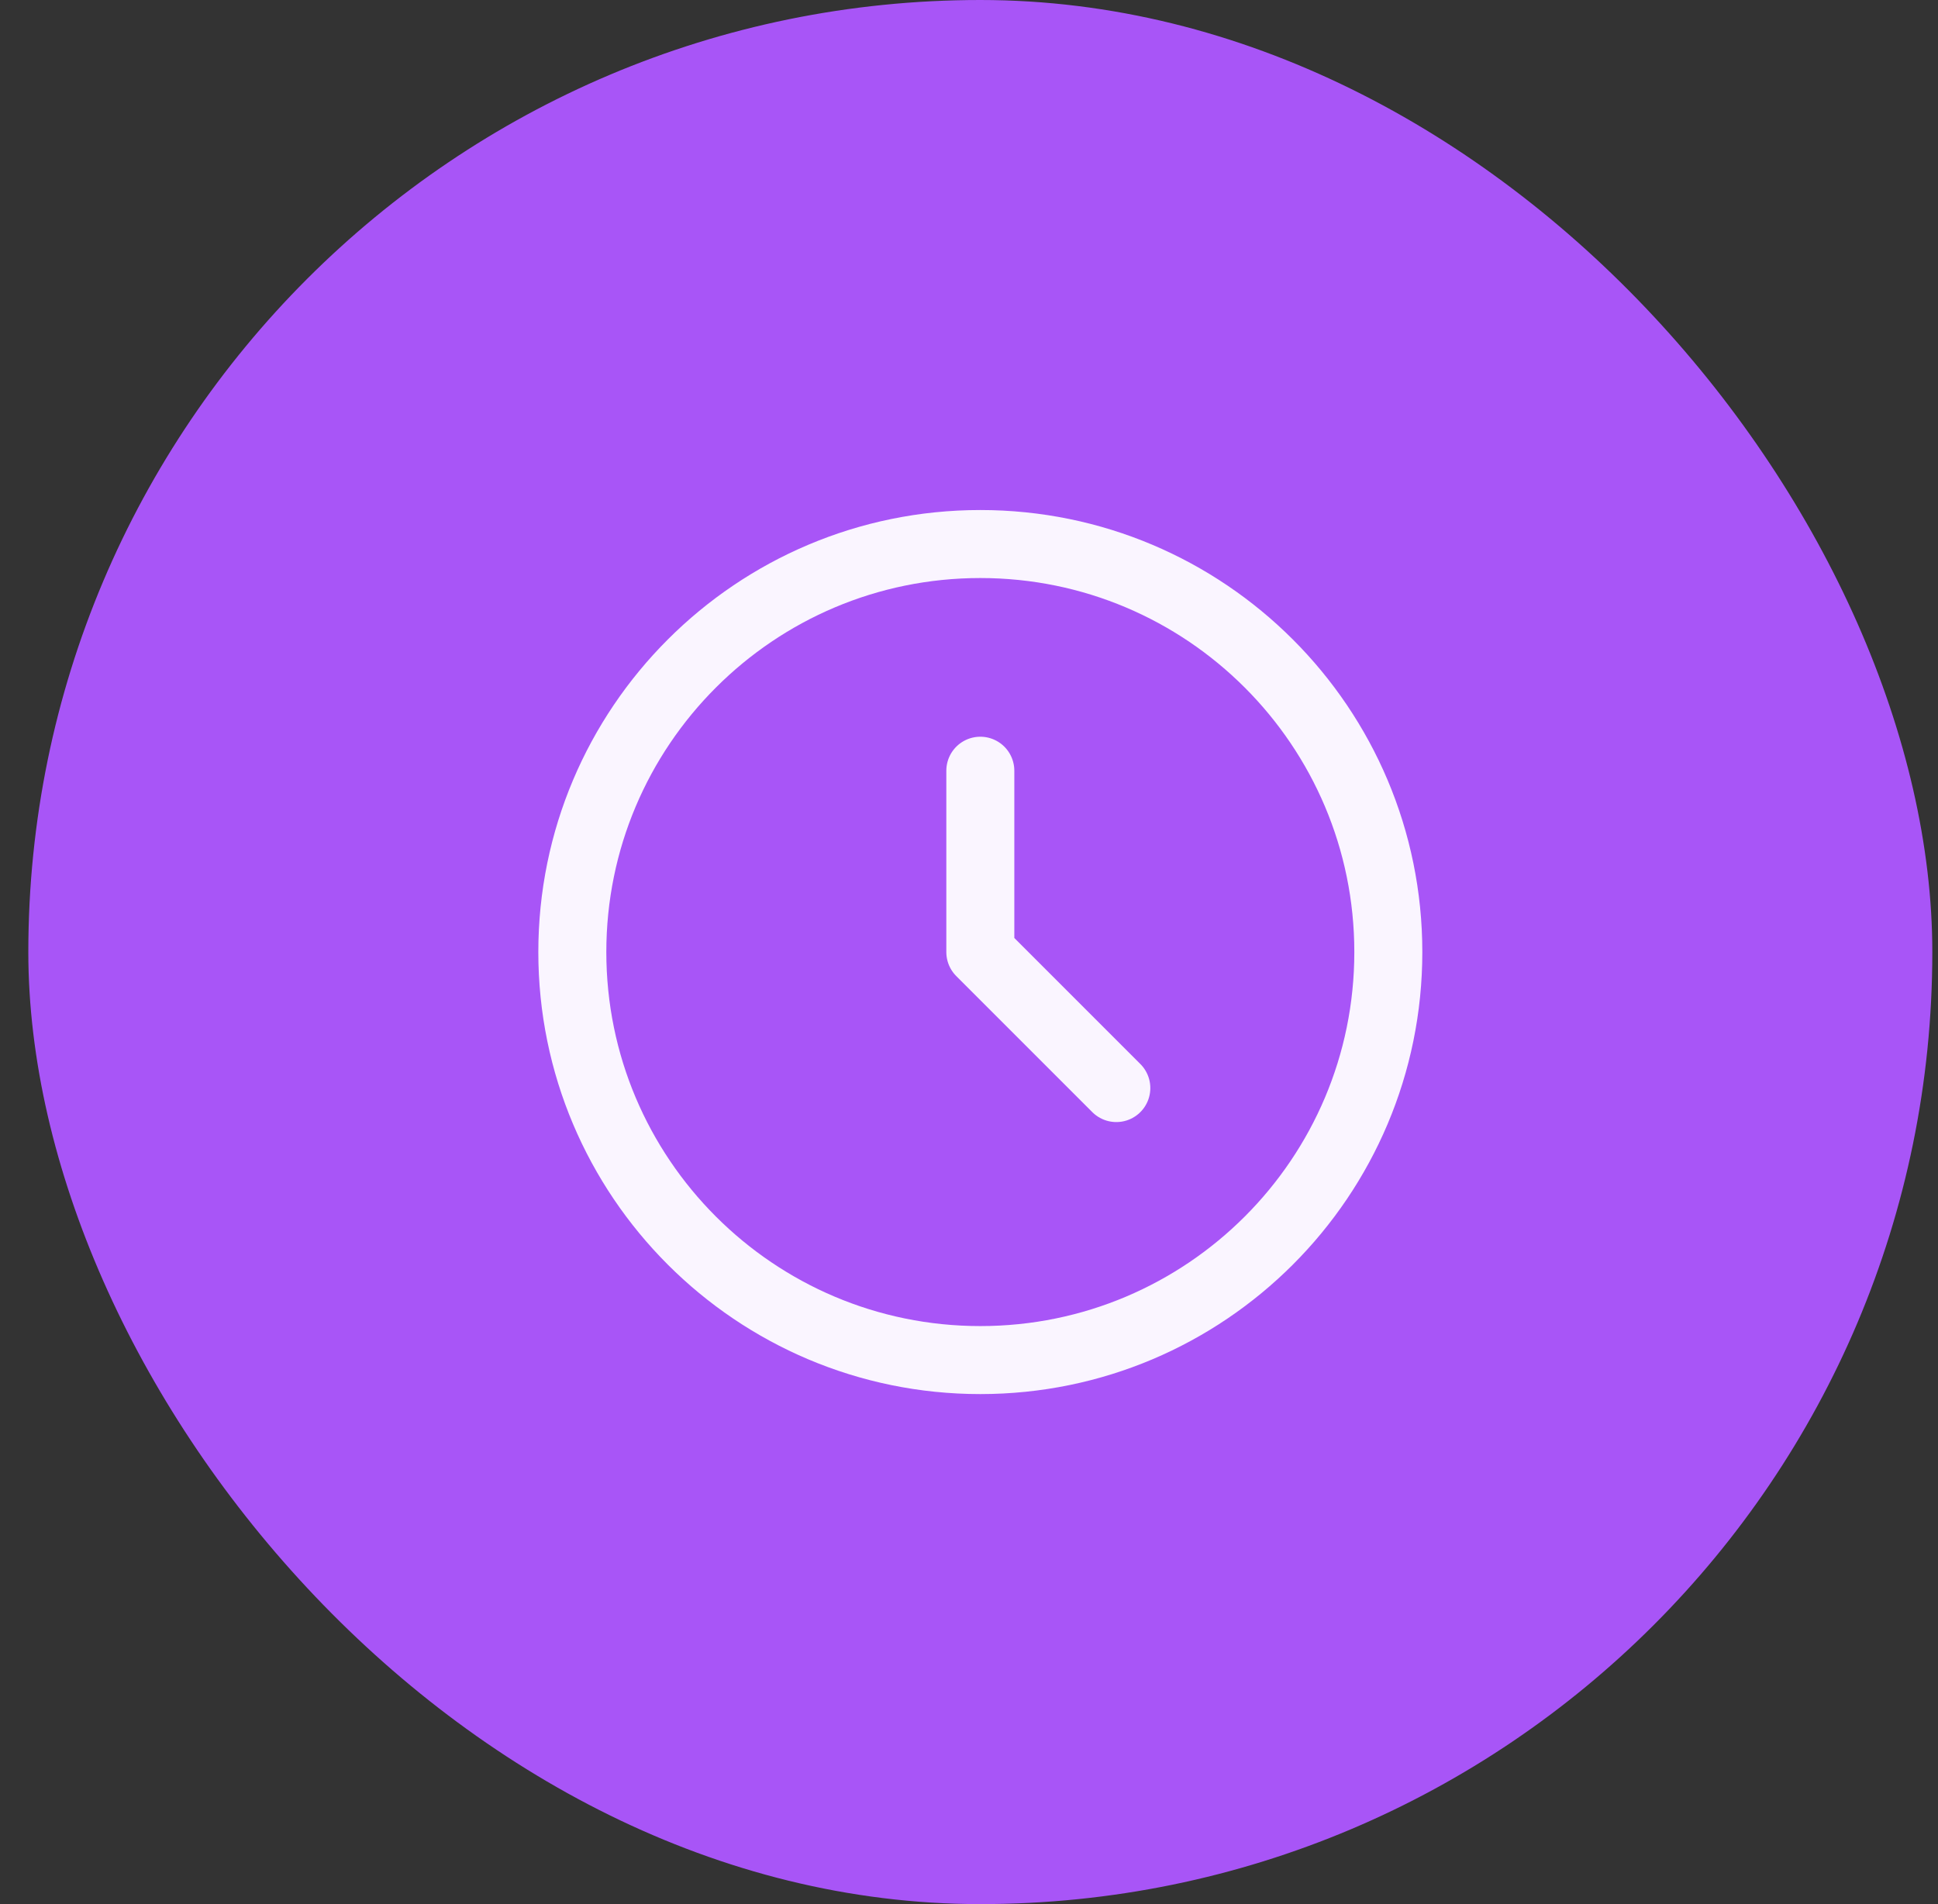 <svg width="57" height="56" viewBox="0 0 57 56" fill="none" xmlns="http://www.w3.org/2000/svg">
<rect x="0" y="0" width="57" height="56" fill="#333333" stroke="none"/>
<rect x="0.833" width="56" height="56" rx="28" fill="#A855F7"/>
<path d="M28.833 22.667V28L32.833 32M40.833 28C40.833 34.627 35.461 40 28.833 40C22.206 40 16.833 34.627 16.833 28C16.833 21.373 22.206 16 28.833 16C35.461 16 40.833 21.373 40.833 28Z" stroke="#FAF5FF" stroke-width="2" stroke-linecap="round" stroke-linejoin="round"/>
</svg>
